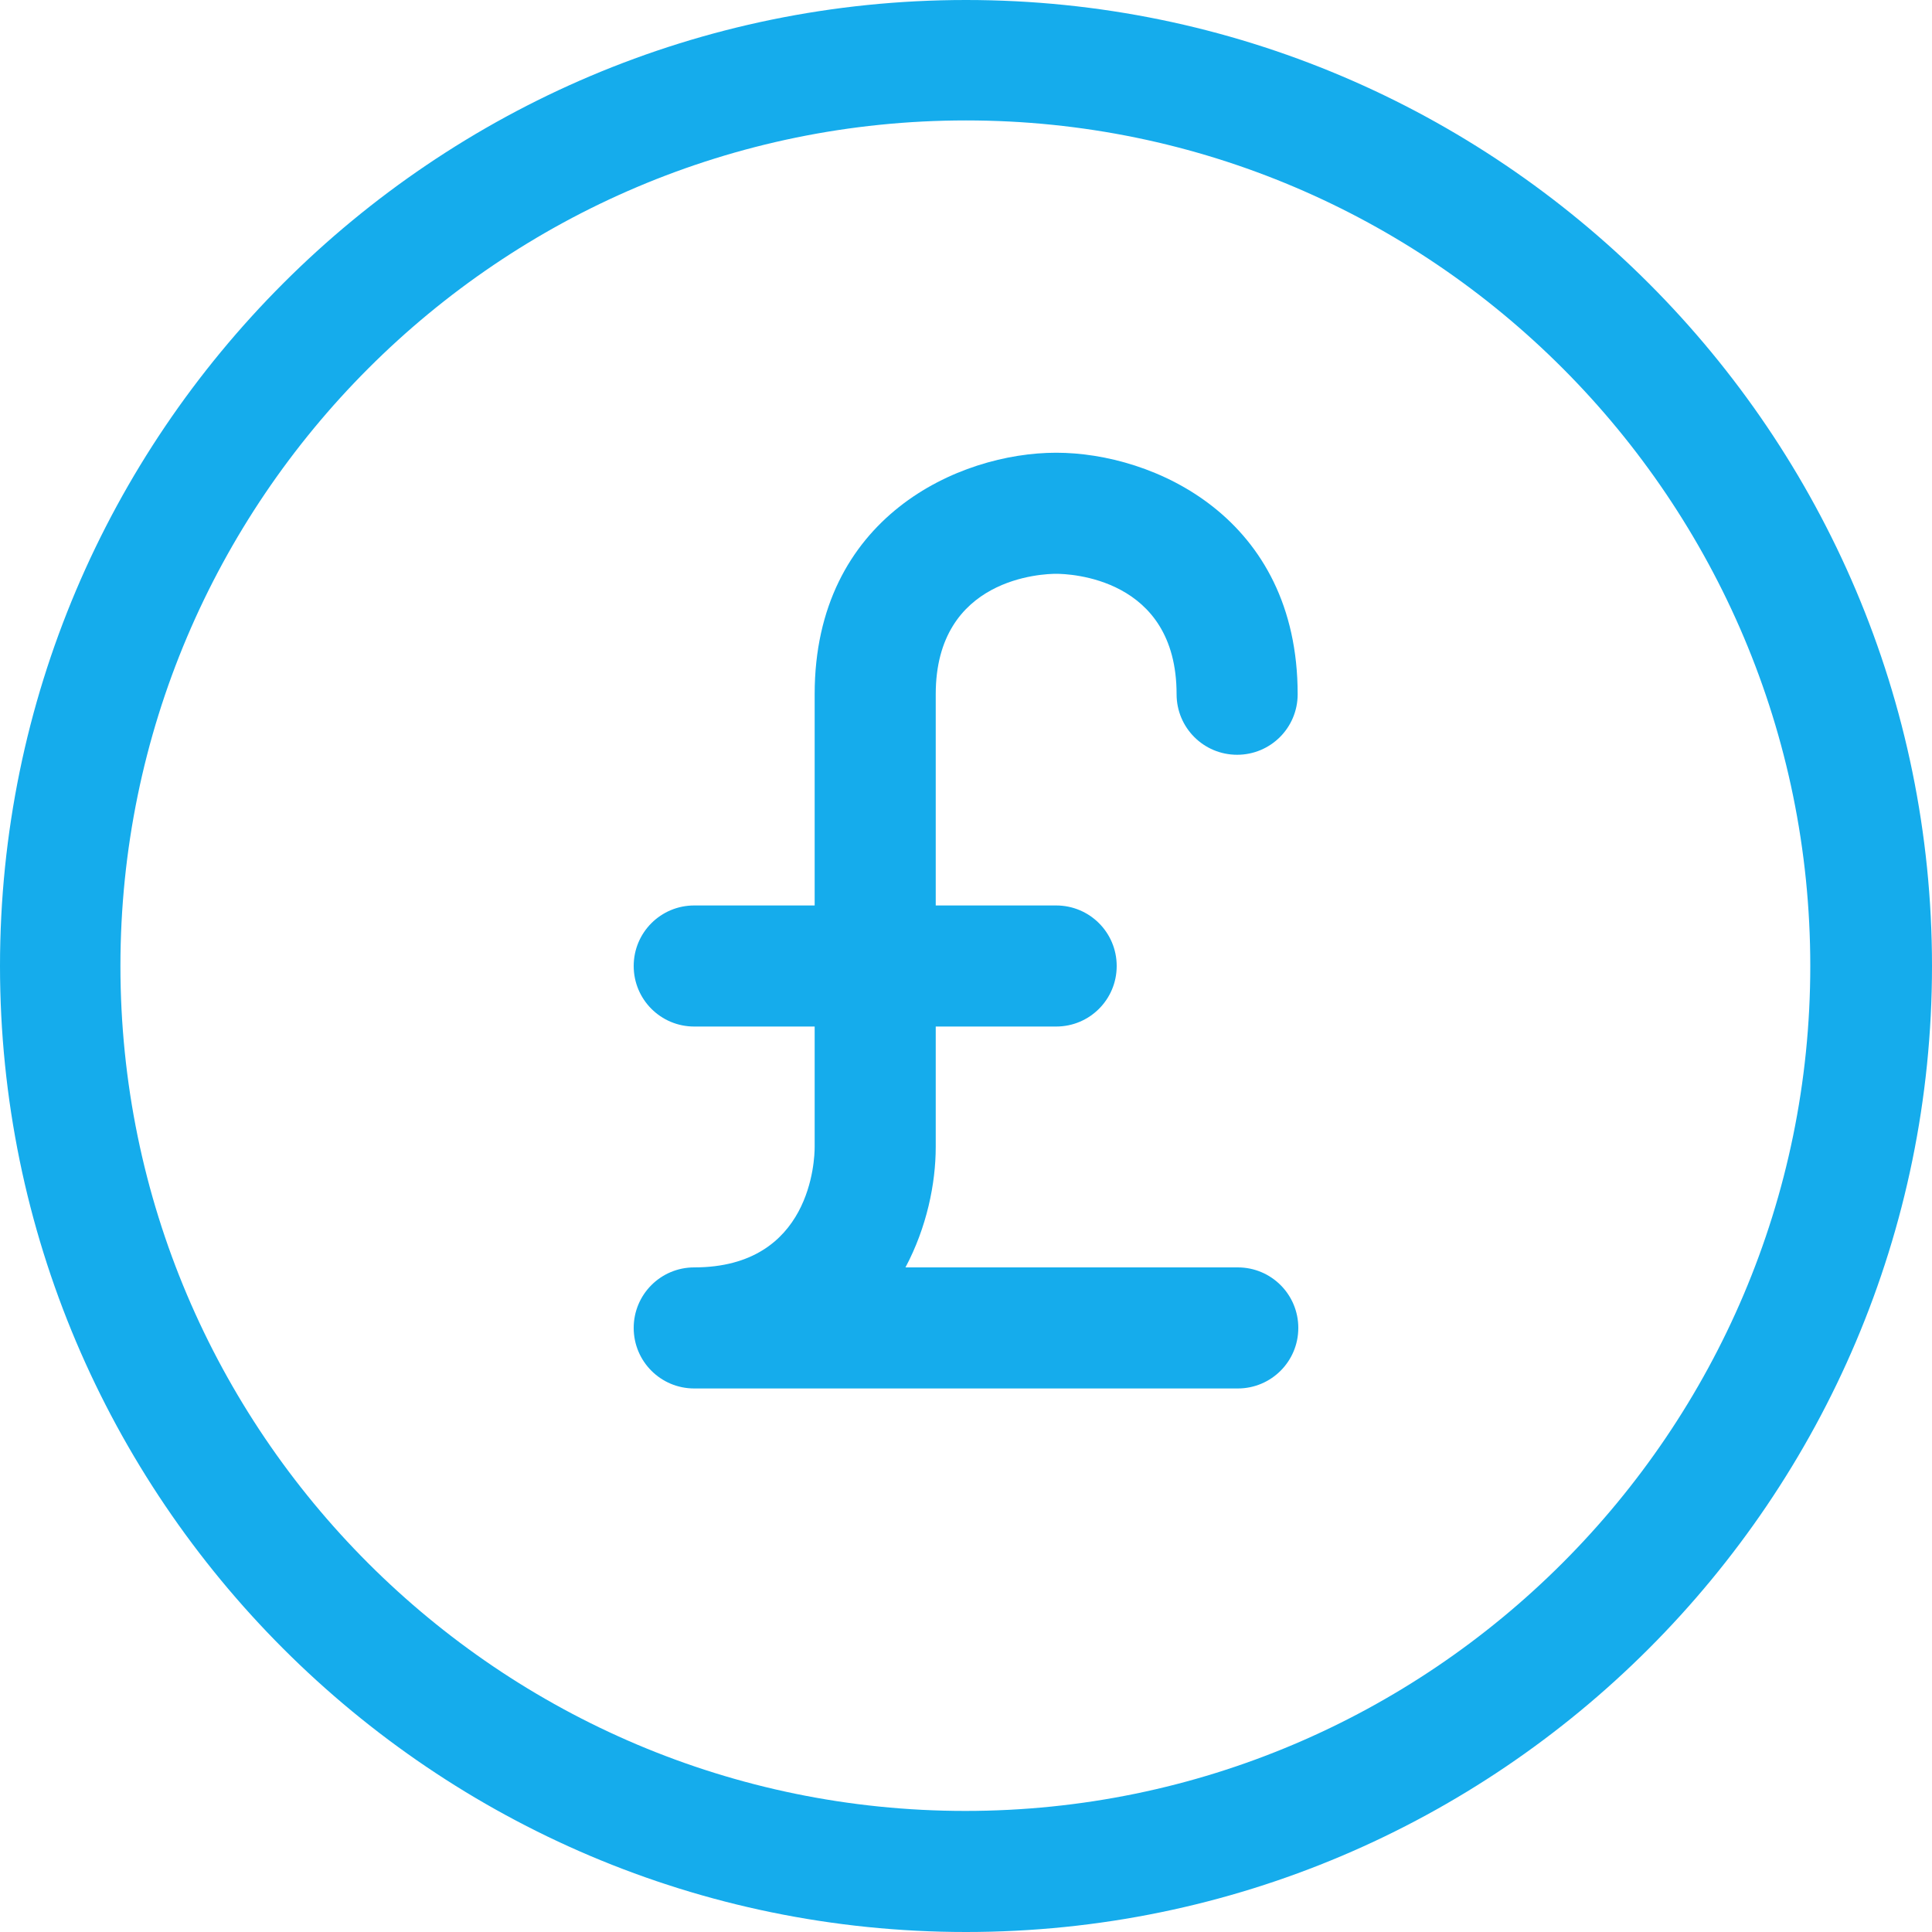 <svg width="30" height="30" viewBox="0 0 30 30" fill="none" xmlns="http://www.w3.org/2000/svg">
<g clip-path="url(#clip0_11_94)">
<path d="M15 30C6.73 30 0 23.27 0 15C0 6.73 6.73 0 15 0C23.27 0 30 6.73 30 15C30 23.27 23.27 30 15 30ZM15 1.87C7.76 1.87 1.87 7.76 1.87 15C1.87 22.24 7.76 28.12 14.99 28.12C22.22 28.12 28.11 22.23 28.11 15C28.11 7.77 22.24 1.87 15 1.87Z" fill="#15ACEC"/>
<path d="M19.22 21.56H10.78C10.26 21.56 9.84 21.14 9.84 20.62C9.84 20.1 10.26 19.68 10.78 19.68C12.6 19.68 12.65 18 12.65 17.81V15.94H10.78C10.26 15.94 9.84 15.52 9.84 15C9.84 14.48 10.26 14.06 10.78 14.06H12.65V10.78C12.65 8.03 14.89 7.03 16.4 7.03C17.91 7.03 20.15 8.03 20.15 10.78C20.15 11.3 19.73 11.72 19.21 11.72C18.69 11.72 18.27 11.3 18.27 10.78C18.27 8.96 16.59 8.91 16.4 8.91C16.21 8.91 14.53 8.96 14.53 10.78V14.06H16.4C16.92 14.06 17.34 14.48 17.34 15C17.34 15.52 16.92 15.94 16.4 15.94H14.53V17.81C14.53 18.38 14.39 19.06 14.06 19.68H19.22C19.74 19.68 20.16 20.1 20.16 20.62C20.16 21.14 19.74 21.56 19.22 21.56Z" fill="#15ACEC"/>
</g>
<defs>
<clipPath id="clip0_11_94">
<rect width="30" height="30" fill="white"/>
</clipPath>
</defs>
</svg>
